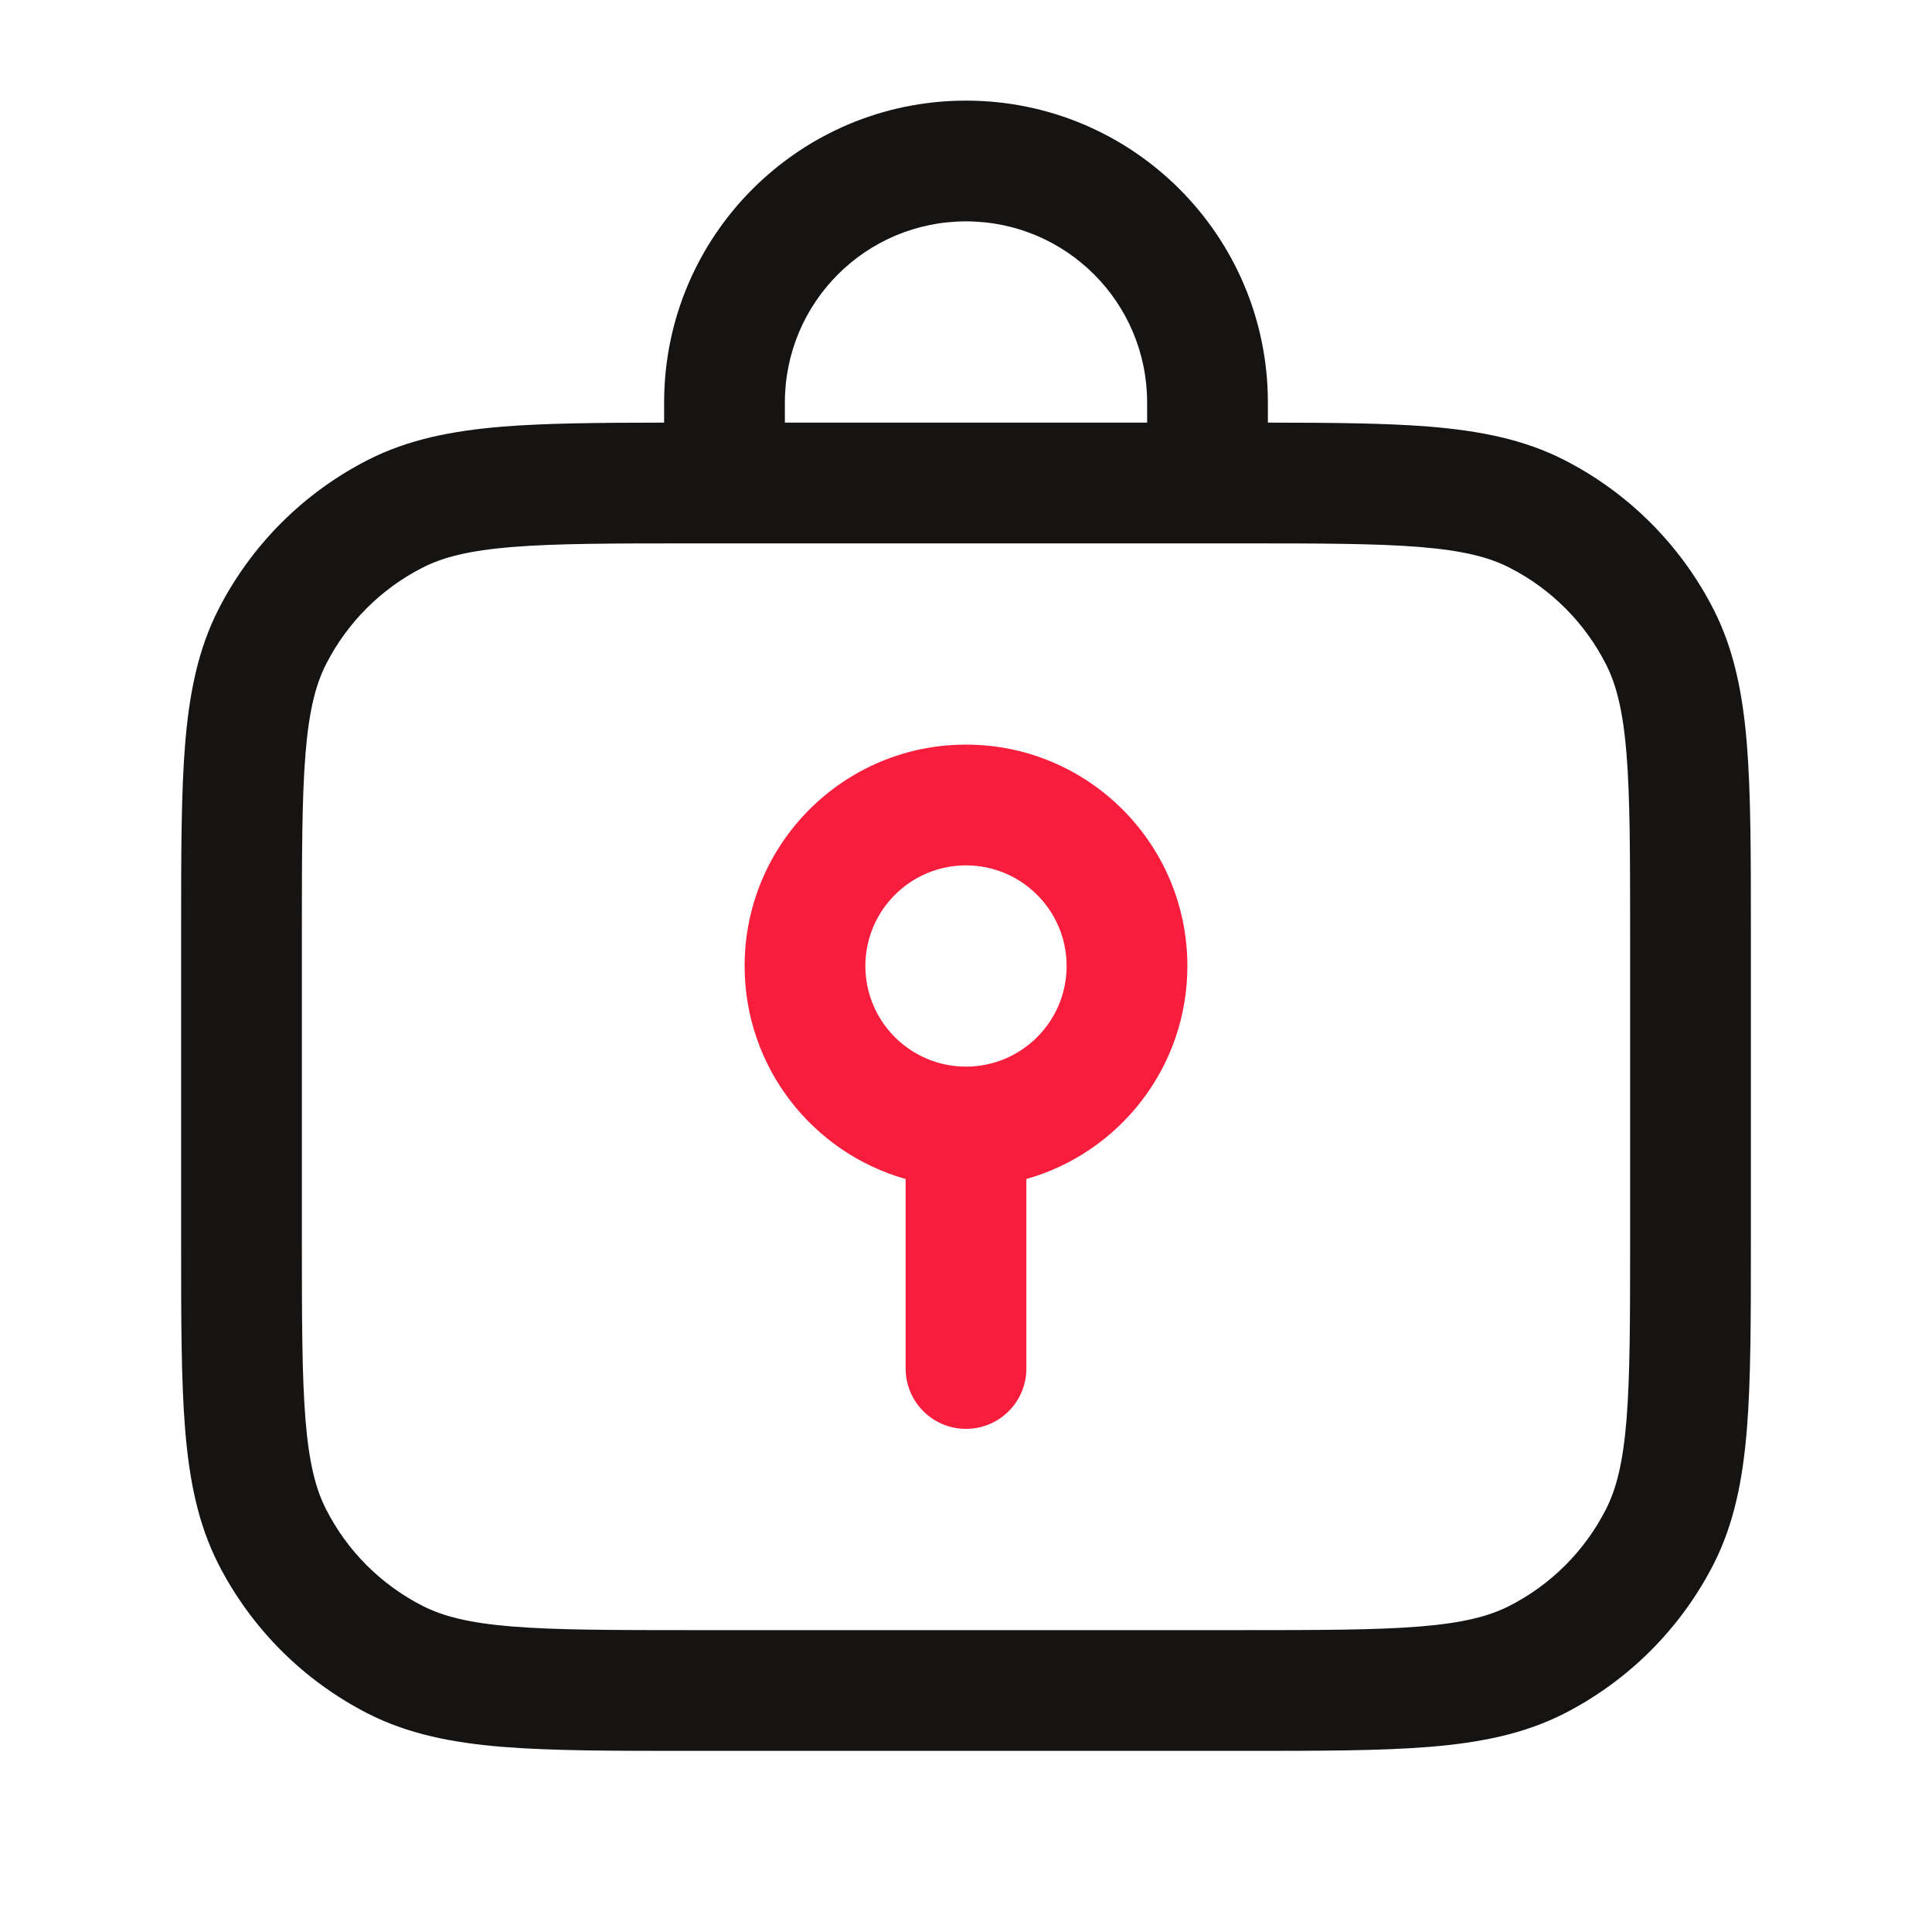 <svg width="24" height="24" viewBox="0 0 24 24" fill="none" xmlns="http://www.w3.org/2000/svg">
<path fill-rule="evenodd" clip-rule="evenodd" d="M9.75 5C9.75 3.757 10.757 2.75 12 2.75C13.243 2.75 14.25 3.757 14.25 5V5.25H9.75V5ZM8.25 5.25V5C8.25 2.929 9.929 1.25 12 1.25C14.071 1.25 15.75 2.929 15.75 5V5.25C16.556 5.251 17.215 5.256 17.76 5.3C18.39 5.352 18.932 5.46 19.43 5.713C20.229 6.121 20.879 6.771 21.287 7.571C21.54 8.068 21.648 8.61 21.7 9.24C21.75 9.854 21.75 10.615 21.75 11.567V11.567V11.6V15.4V15.433V15.433C21.75 16.385 21.75 17.146 21.7 17.76C21.648 18.39 21.54 18.932 21.287 19.43C20.879 20.229 20.229 20.879 19.43 21.287C18.932 21.54 18.39 21.648 17.76 21.7C17.146 21.75 16.385 21.75 15.433 21.75H15.4H8.6H8.567C7.615 21.75 6.854 21.75 6.24 21.7C5.61 21.648 5.068 21.54 4.571 21.287C3.771 20.879 3.121 20.229 2.713 19.43C2.46 18.932 2.352 18.39 2.3 17.76C2.25 17.146 2.25 16.385 2.25 15.433V15.4V11.6V11.567C2.25 10.615 2.25 9.854 2.3 9.24C2.352 8.61 2.46 8.068 2.713 7.571C3.121 6.771 3.771 6.121 4.571 5.713C5.068 5.46 5.61 5.352 6.24 5.3C6.785 5.256 7.444 5.251 8.25 5.25ZM15 6.75H9H8.6C7.608 6.75 6.908 6.751 6.362 6.795C5.825 6.839 5.503 6.922 5.252 7.05C4.734 7.313 4.313 7.734 4.05 8.252C3.922 8.503 3.839 8.825 3.795 9.362C3.751 9.908 3.75 10.607 3.75 11.6V15.4C3.75 16.392 3.751 17.092 3.795 17.638C3.839 18.175 3.922 18.497 4.05 18.748C4.313 19.266 4.734 19.687 5.252 19.95C5.503 20.078 5.825 20.161 6.362 20.205C6.908 20.249 7.608 20.25 8.6 20.25H15.4C16.392 20.25 17.092 20.249 17.638 20.205C18.175 20.161 18.497 20.078 18.748 19.95C19.266 19.687 19.687 19.266 19.95 18.748C20.078 18.497 20.161 18.175 20.205 17.638C20.249 17.092 20.25 16.392 20.25 15.4V11.6C20.25 10.607 20.249 9.908 20.205 9.362C20.161 8.825 20.078 8.503 19.95 8.252C19.687 7.734 19.266 7.313 18.748 7.05C18.497 6.922 18.175 6.839 17.638 6.795C17.092 6.751 16.392 6.75 15.4 6.75H15Z" fill="#161413"/>
<path fill-rule="evenodd" clip-rule="evenodd" d="M12 9.25C10.481 9.25 9.25 10.481 9.25 12C9.25 13.259 10.096 14.32 11.25 14.646V17C11.25 17.414 11.586 17.75 12 17.75C12.414 17.75 12.75 17.414 12.75 17V14.646C13.904 14.32 14.75 13.259 14.75 12C14.75 10.481 13.519 9.25 12 9.25ZM12 13.25C12.69 13.25 13.25 12.69 13.25 12C13.25 11.31 12.69 10.75 12 10.75C11.31 10.75 10.75 11.31 10.75 12C10.75 12.69 11.31 13.25 12 13.25Z" fill="#F81D3D"/>
</svg>
